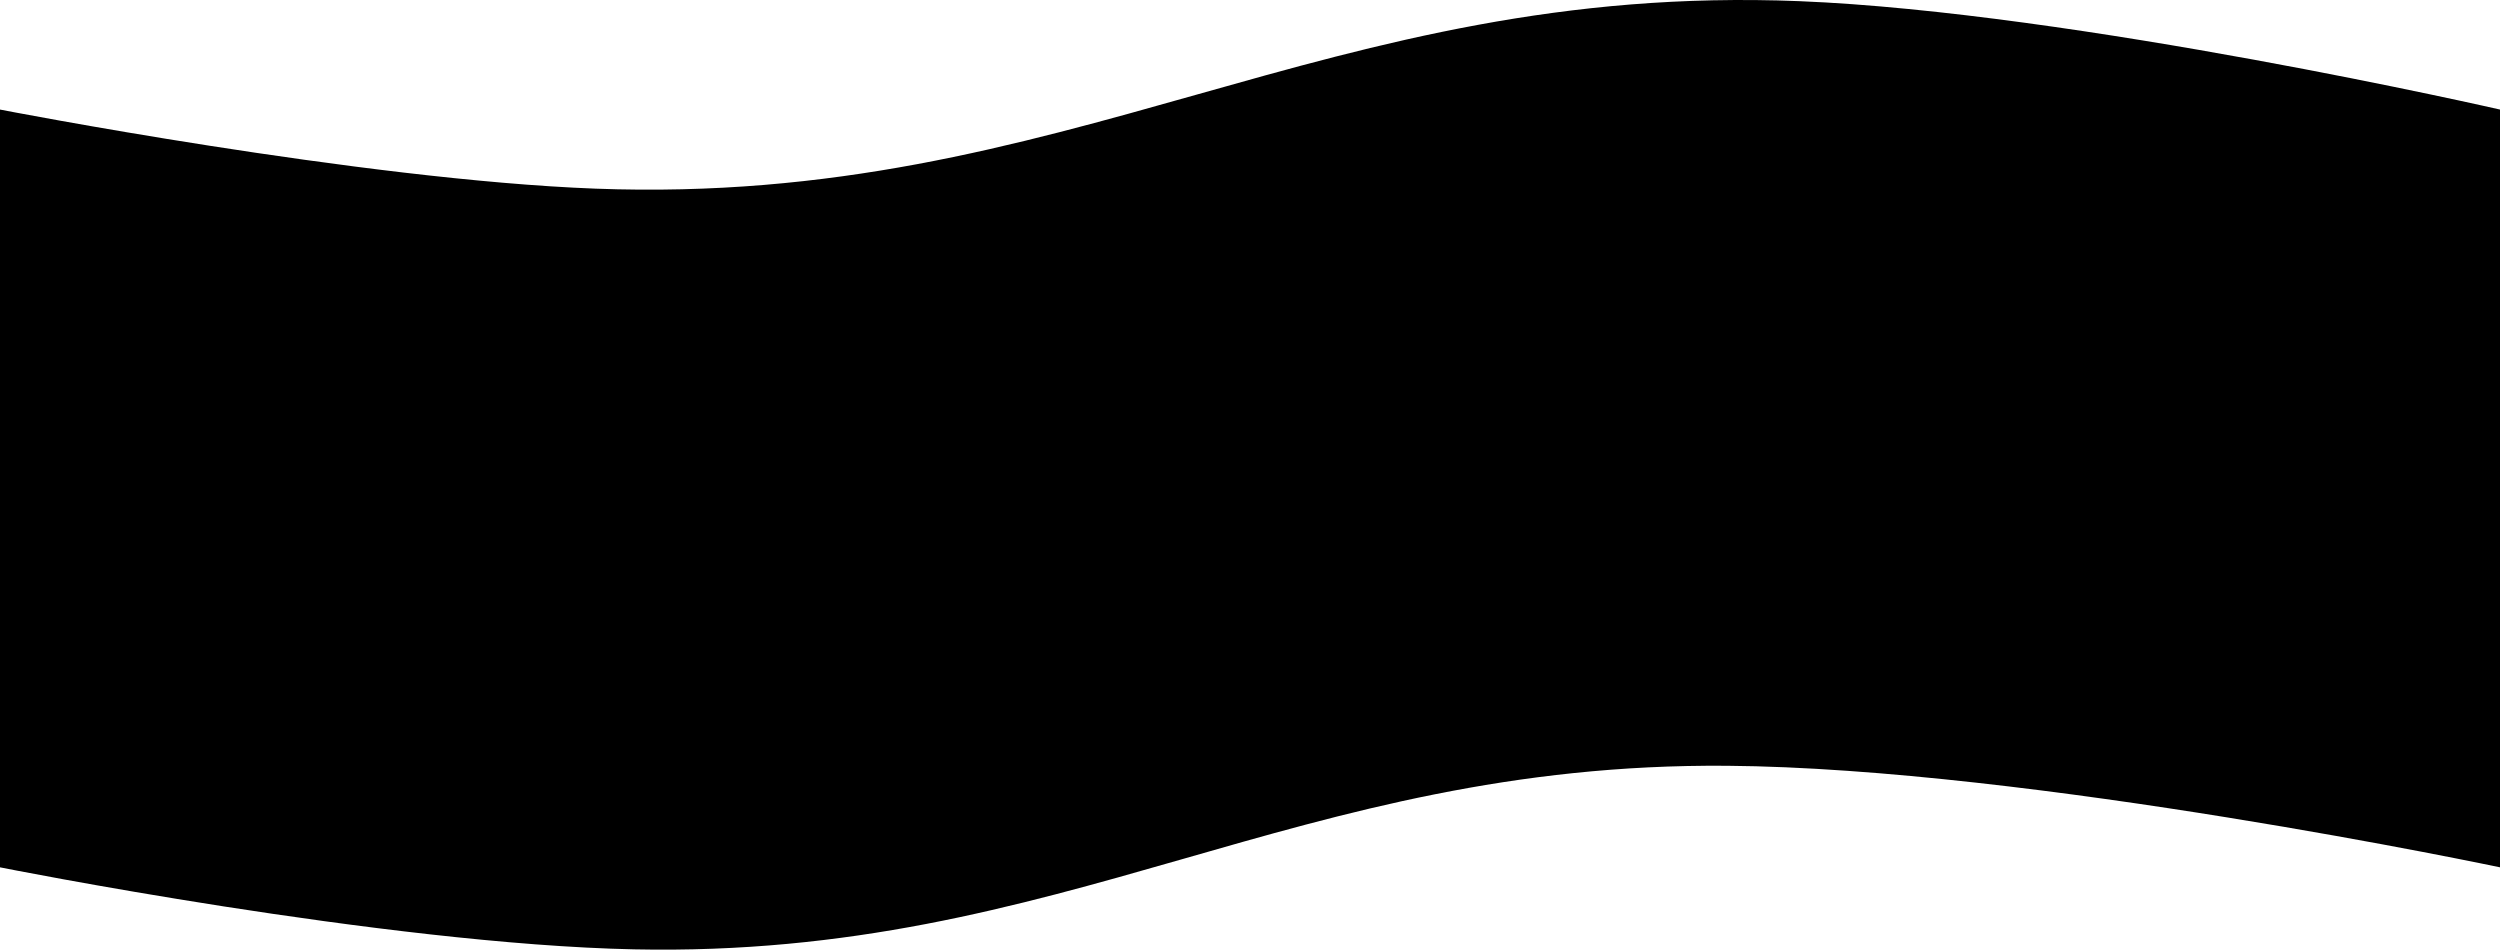 <svg width="1440" height="547" viewBox="0 0 1440 547" fill="none" xmlns="http://www.w3.org/2000/svg">
<g clip-path="url(#clip0_718_2597)">
<path d="M0 63.105C0 63.105 208.272 103.597 343.042 108.665C616.095 118.934 763.362 -10.382 1036.39 0.671C1195.31 7.105 1440 63.105 1440 63.105V499.582C1440 499.582 1169.72 442.469 994.724 441.085C746.375 439.121 613.645 551.971 365.33 546.829C221.8 543.858 0 499.582 0 499.582V63.105Z" fill="#172338" style="fill:#172338;fill:color(display-p3 0.09 0.137 0.22);fill-opacity:1;"/>
</g>
<defs>
<clipPath id="clip0_718_2597">
<rect width="1440" height="547" fill="white" style="fill:white;fill-opacity:1;"/>
</clipPath>
</defs>
</svg>
